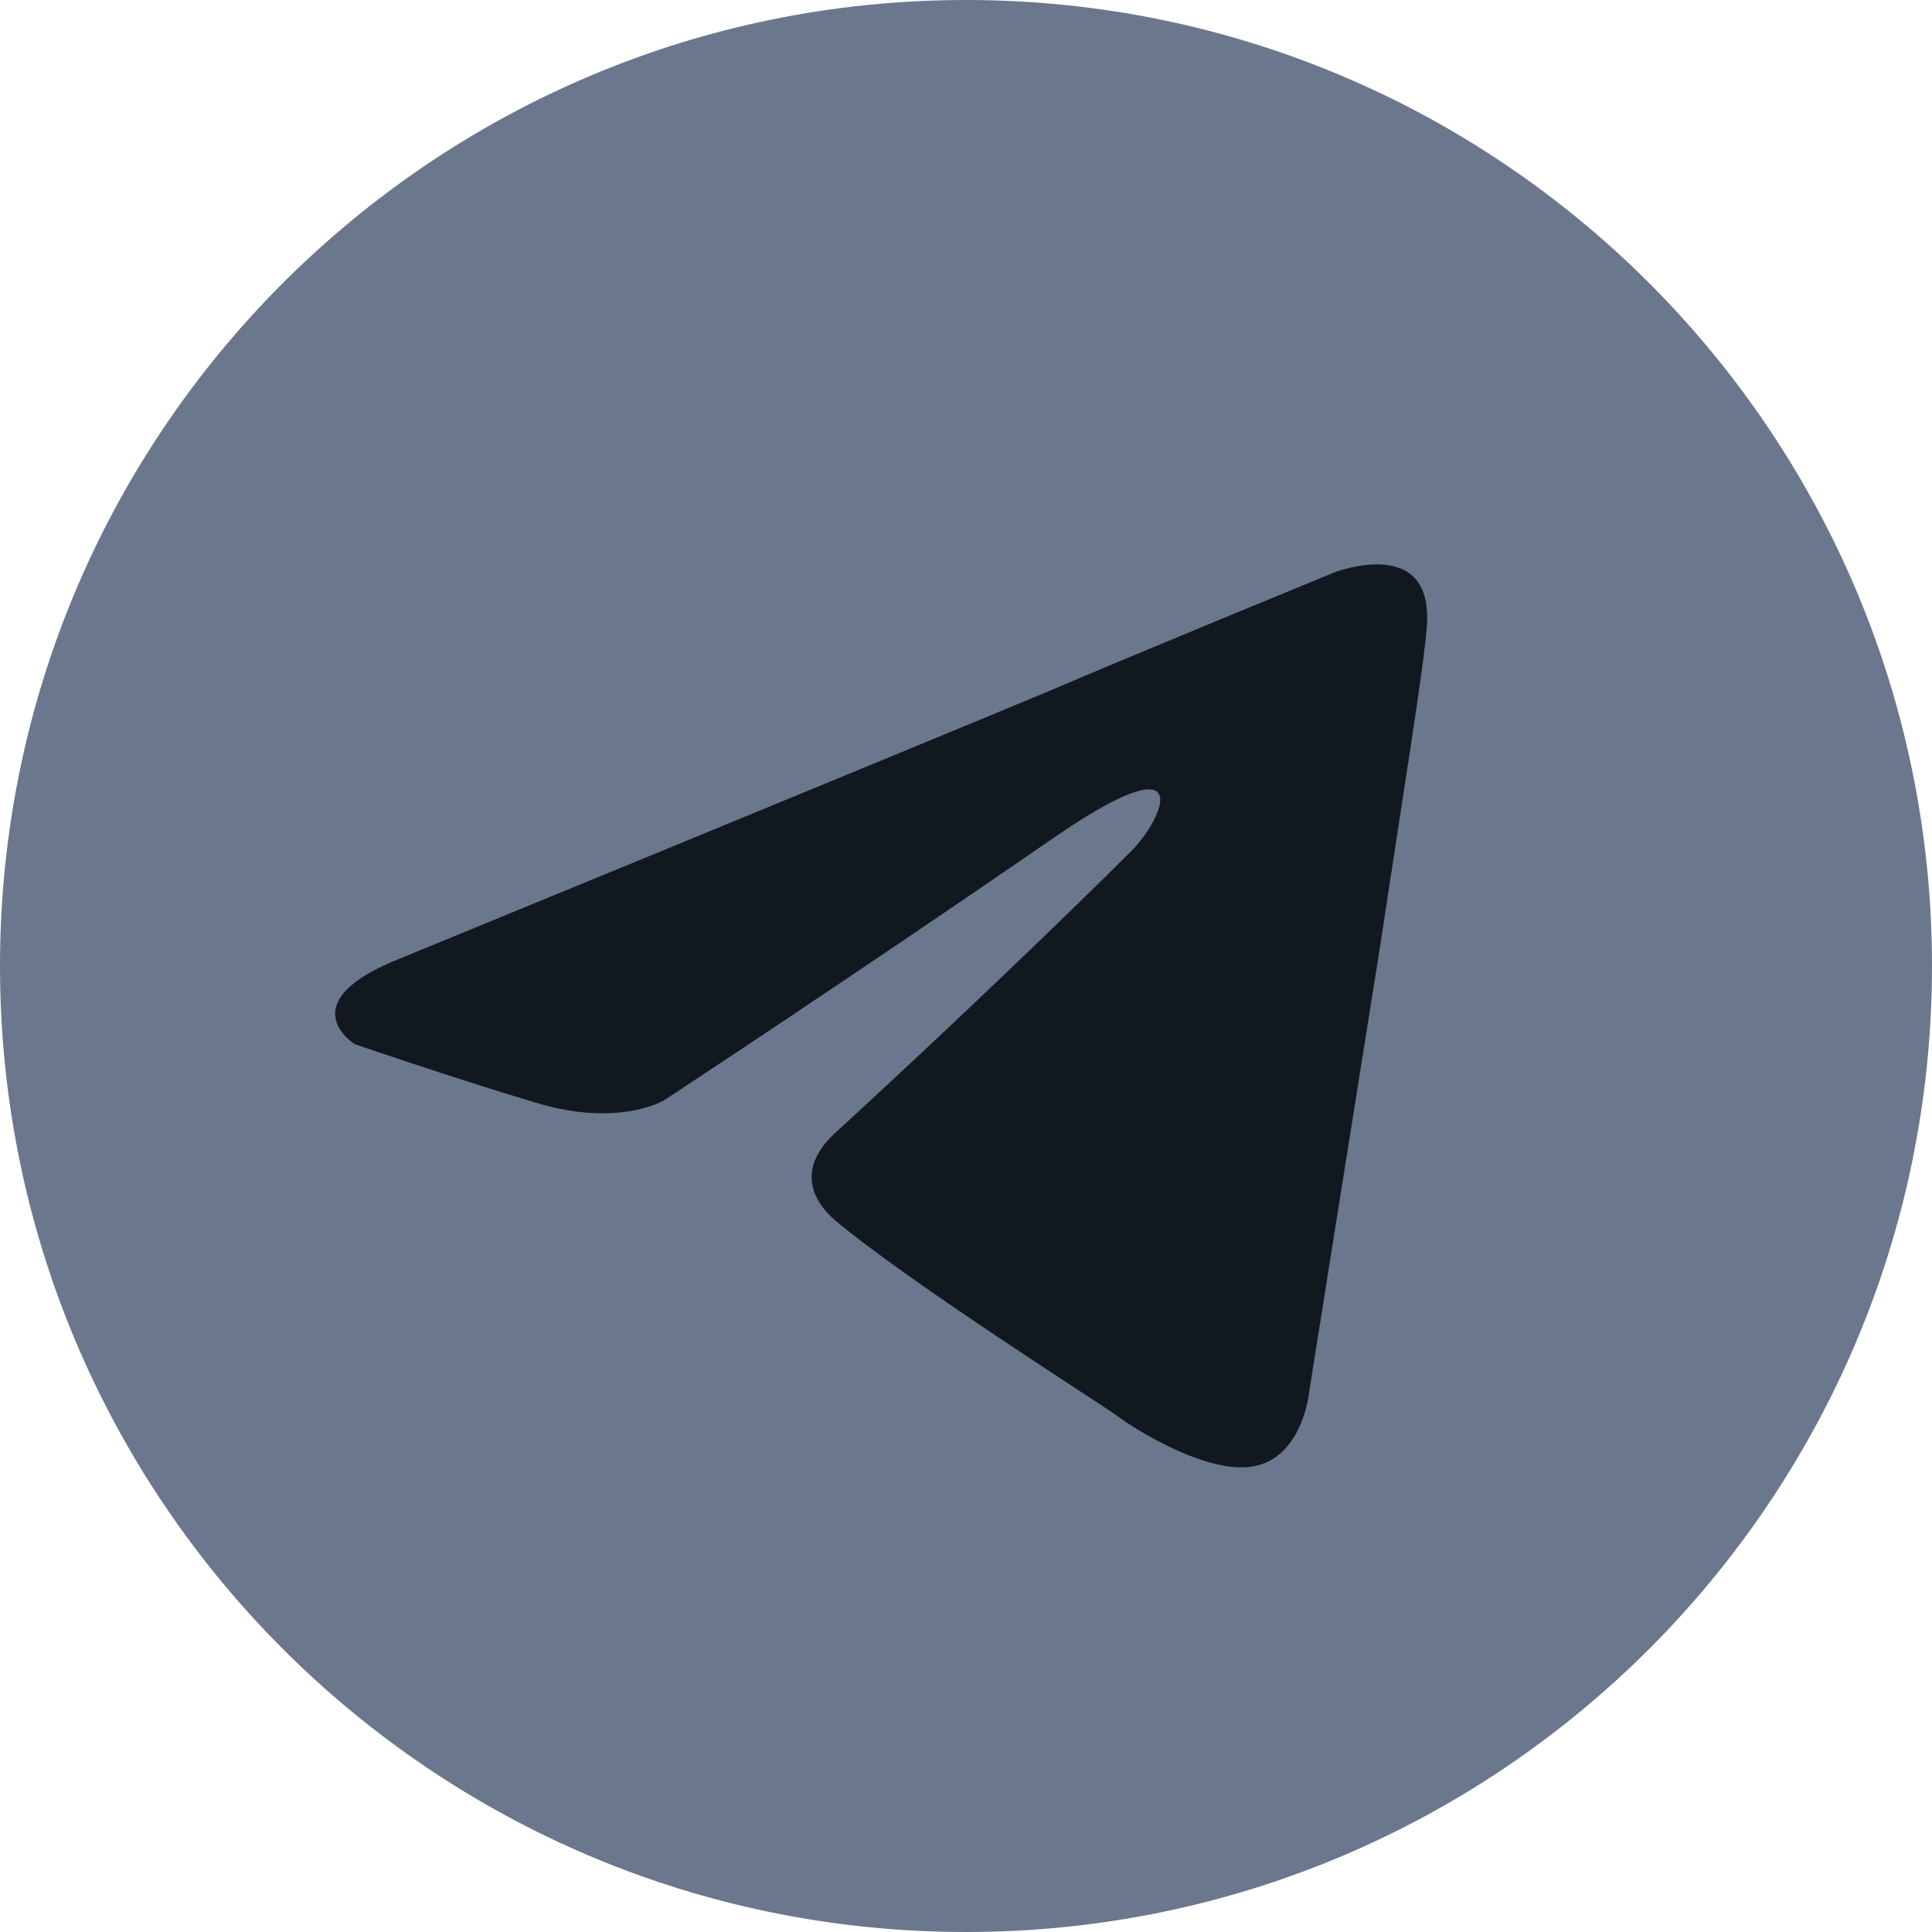 <svg width="16" height="16" viewBox="0 0 16 16" fill="none" xmlns="http://www.w3.org/2000/svg">
<path d="M8 16C12.418 16 16 12.418 16 8C16 3.582 12.418 0 8 0C3.582 0 0 3.582 0 8C0 12.418 3.582 16 8 16Z" fill="#6B778C"/>
<path d="M3.33 7.931C3.33 7.931 7.33 6.289 8.717 5.711C9.249 5.48 11.052 4.74 11.052 4.74C11.052 4.74 11.885 4.416 11.815 5.202C11.792 5.526 11.607 6.659 11.422 7.884C11.145 9.618 10.844 11.514 10.844 11.514C10.844 11.514 10.798 12.046 10.405 12.139C10.012 12.231 9.365 11.815 9.249 11.723C9.156 11.653 7.515 10.613 6.914 10.104C6.752 9.965 6.567 9.688 6.937 9.364C7.769 8.601 8.763 7.653 9.365 7.052C9.642 6.775 9.919 6.127 8.763 6.913C7.122 8.046 5.503 9.11 5.503 9.11C5.503 9.11 5.133 9.341 4.44 9.133C3.746 8.925 2.937 8.647 2.937 8.647C2.937 8.647 2.382 8.301 3.33 7.931Z" fill="#12181F"/>
</svg>
